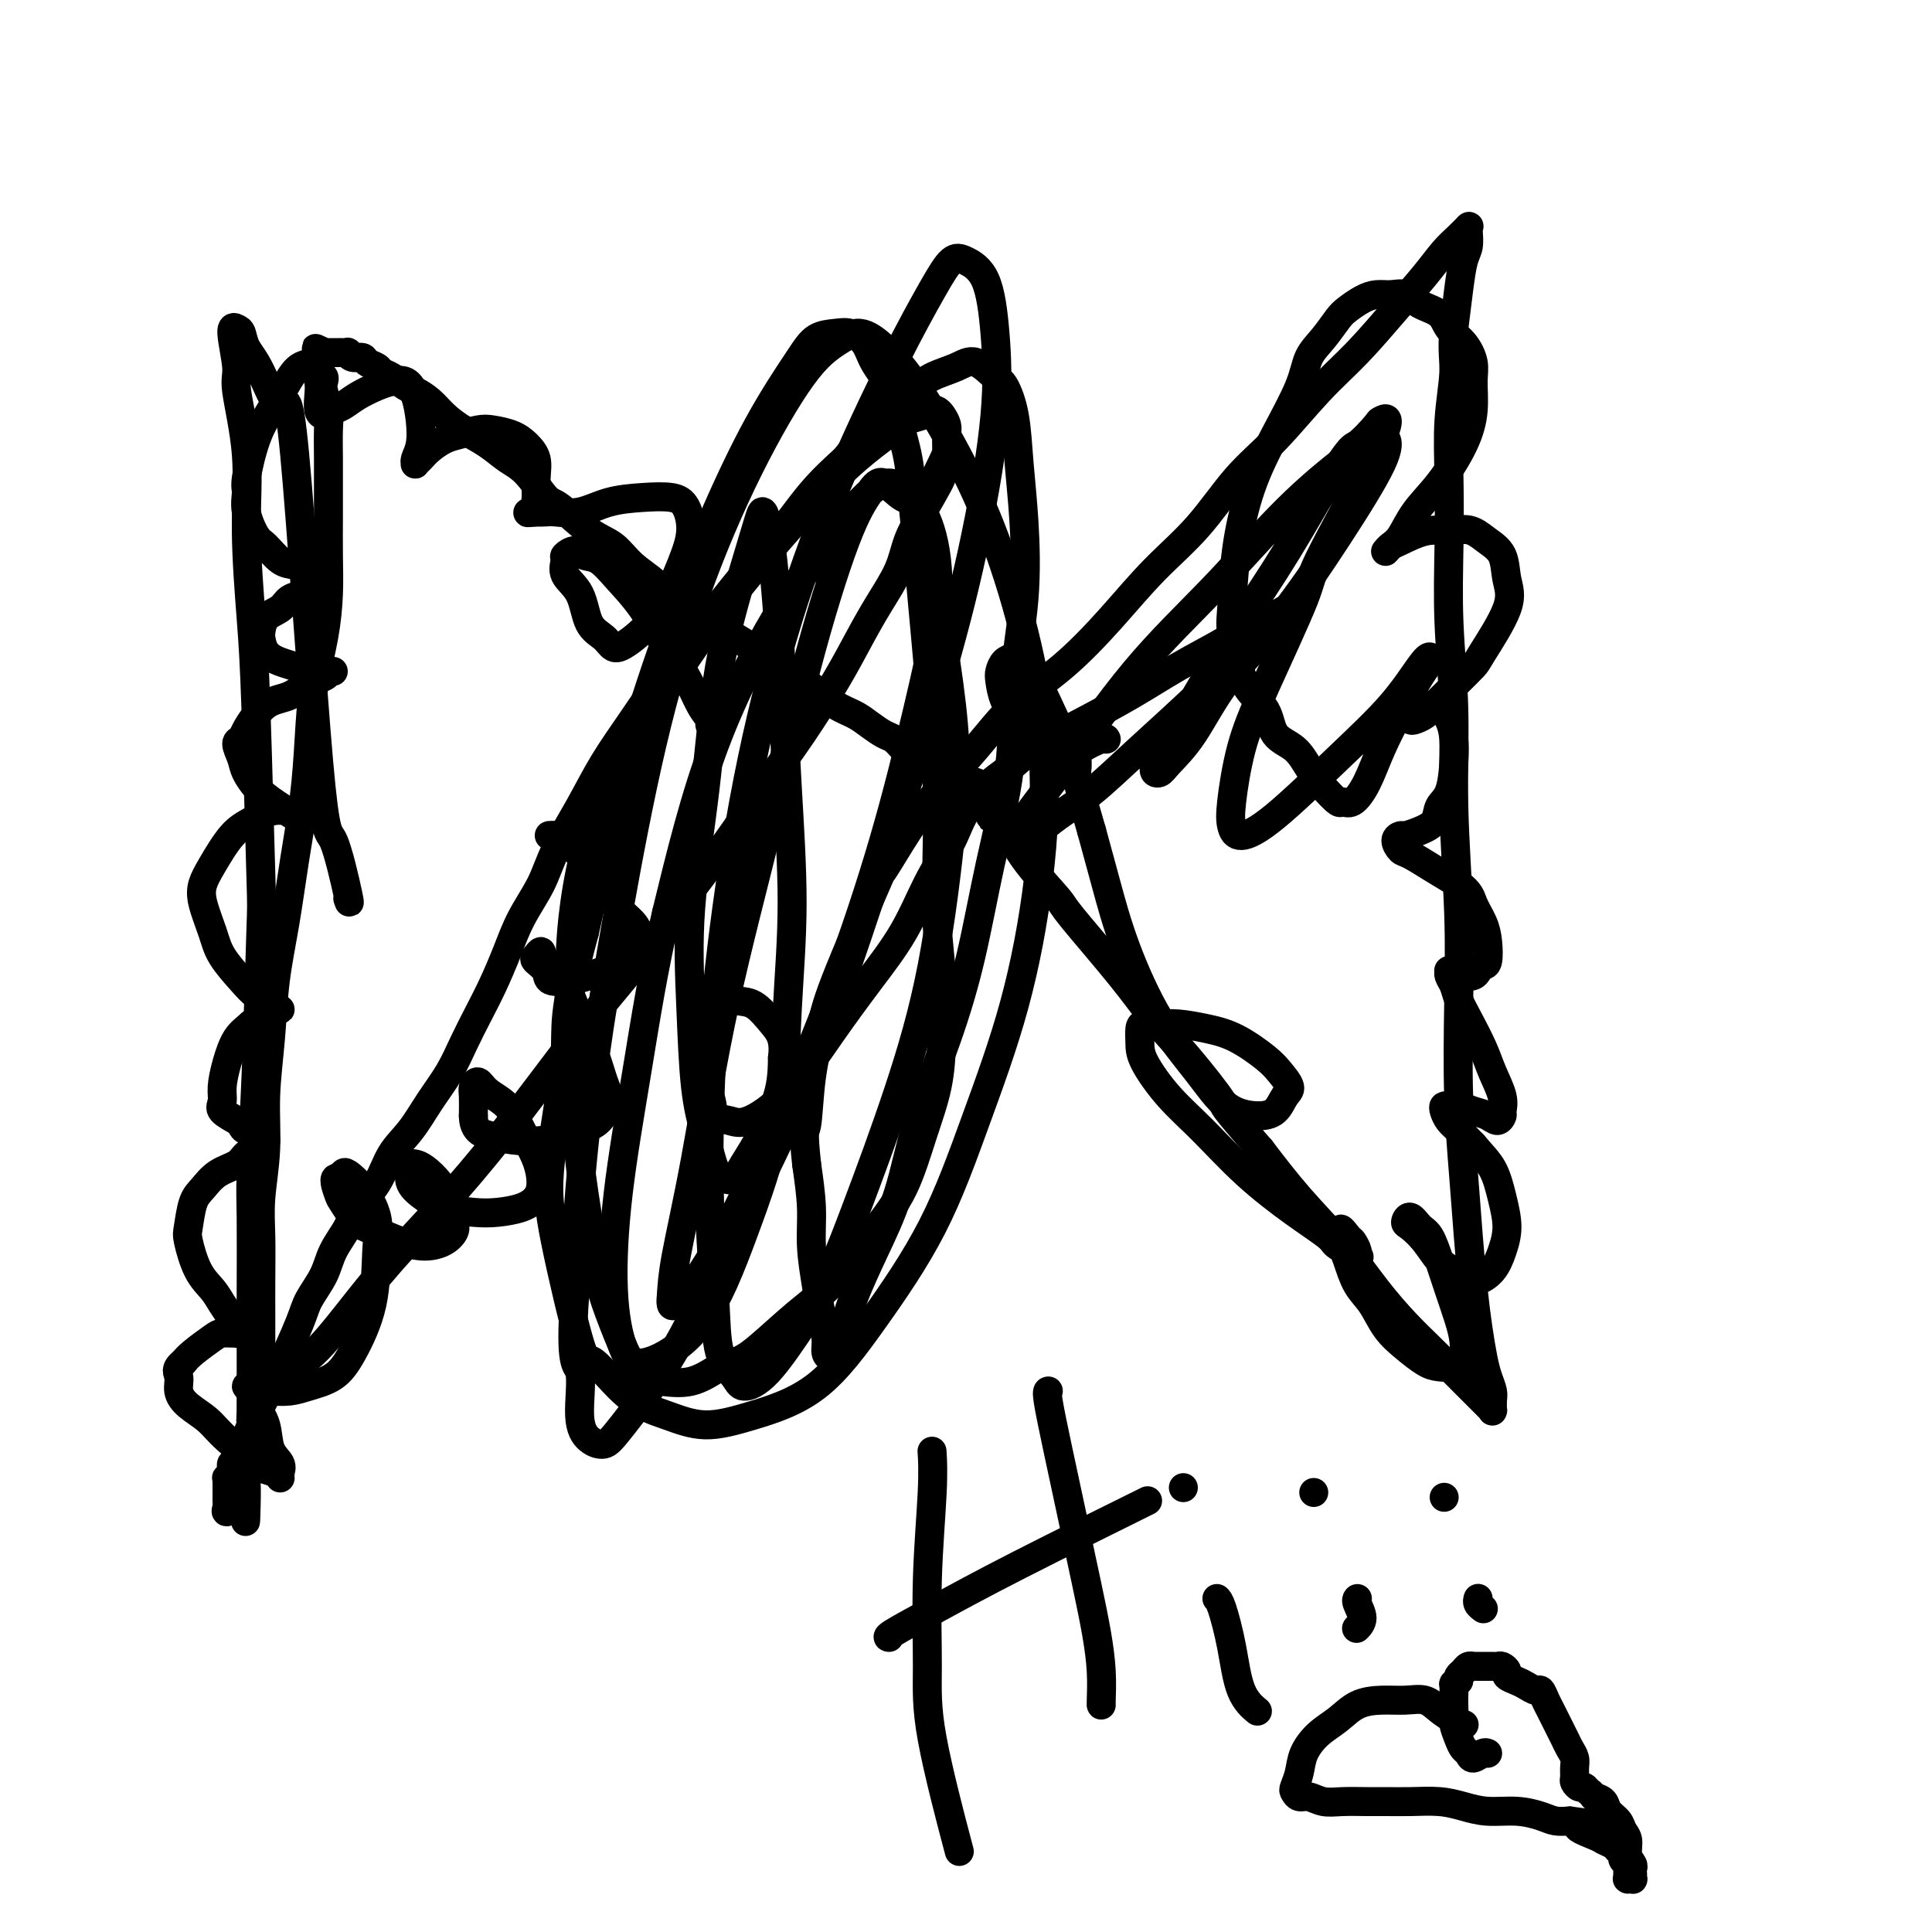<svg viewBox='0 0 400 400' version='1.1' xmlns='http://www.w3.org/2000/svg' xmlns:xlink='http://www.w3.org/1999/xlink'><g fill='none' stroke='#000000' stroke-width='6' stroke-linecap='round' stroke-linejoin='round'><path d='M72,186c0.285,0.840 0.569,1.679 0,-1c-0.569,-2.679 -1.993,-8.877 -3,-11c-1.007,-2.123 -1.597,-0.171 -3,-16c-1.403,-15.829 -3.619,-49.439 -5,-64c-1.381,-14.561 -1.928,-10.073 -3,-10c-1.072,0.073 -2.670,-4.270 -4,-7c-1.330,-2.730 -2.390,-3.846 -3,-5c-0.610,-1.154 -0.768,-2.346 -1,-3c-0.232,-0.654 -0.538,-0.769 -1,-1c-0.462,-0.231 -1.081,-0.578 -1,1c0.081,1.578 0.862,5.082 1,7c0.138,1.918 -0.367,2.250 0,5c0.367,2.750 1.604,7.916 2,13c0.396,5.084 -0.051,10.084 0,16c0.051,5.916 0.599,12.748 1,18c0.401,5.252 0.654,8.925 1,19c0.346,10.075 0.786,26.552 1,34c0.214,7.448 0.201,5.868 0,12c-0.201,6.132 -0.590,19.977 -1,30c-0.410,10.023 -0.842,16.223 -1,20c-0.158,3.777 -0.043,5.132 0,9c0.043,3.868 0.012,10.249 0,15c-0.012,4.751 -0.006,7.873 0,11c0.006,3.127 0.012,6.261 0,10c-0.012,3.739 -0.042,8.084 0,10c0.042,1.916 0.155,1.405 0,2c-0.155,0.595 -0.577,2.298 -1,4'/><path d='M51,304c-0.411,19.763 0.062,7.671 0,4c-0.062,-3.671 -0.658,1.080 -1,3c-0.342,1.920 -0.432,1.009 -1,1c-0.568,-0.009 -1.616,0.883 -2,1c-0.384,0.117 -0.103,-0.542 0,-1c0.103,-0.458 0.028,-0.714 0,-1c-0.028,-0.286 -0.007,-0.603 0,-1c0.007,-0.397 0.002,-0.876 0,-1c-0.002,-0.124 -0.000,0.106 0,0c0.000,-0.106 -0.001,-0.550 0,-1c0.001,-0.450 0.004,-0.908 0,-1c-0.004,-0.092 -0.015,0.182 0,0c0.015,-0.182 0.057,-0.820 0,-1c-0.057,-0.180 -0.211,0.096 0,0c0.211,-0.096 0.788,-0.565 1,-1c0.212,-0.435 0.061,-0.835 0,-1c-0.061,-0.165 -0.032,-0.096 0,0c0.032,0.096 0.065,0.219 0,0c-0.065,-0.219 -0.229,-0.780 0,-1c0.229,-0.220 0.850,-0.100 1,0c0.150,0.100 -0.171,0.179 0,0c0.171,-0.179 0.833,-0.617 1,-1c0.167,-0.383 -0.161,-0.711 0,-1c0.161,-0.289 0.813,-0.539 1,-1c0.187,-0.461 -0.089,-1.132 0,-2c0.089,-0.868 0.545,-1.934 1,-3'/><path d='M52,295c1.122,-3.478 1.426,-3.174 2,-4c0.574,-0.826 1.418,-2.782 2,-4c0.582,-1.218 0.903,-1.696 2,-4c1.097,-2.304 2.970,-6.433 4,-9c1.030,-2.567 1.219,-3.571 2,-5c0.781,-1.429 2.156,-3.283 3,-5c0.844,-1.717 1.159,-3.298 2,-5c0.841,-1.702 2.209,-3.524 3,-5c0.791,-1.476 1.004,-2.606 2,-4c0.996,-1.394 2.773,-3.053 4,-5c1.227,-1.947 1.903,-4.182 3,-6c1.097,-1.818 2.614,-3.219 4,-5c1.386,-1.781 2.639,-3.940 4,-6c1.361,-2.060 2.829,-4.019 4,-6c1.171,-1.981 2.045,-3.984 3,-6c0.955,-2.016 1.992,-4.046 3,-6c1.008,-1.954 1.986,-3.831 3,-6c1.014,-2.169 2.062,-4.628 3,-7c0.938,-2.372 1.764,-4.655 3,-7c1.236,-2.345 2.880,-4.752 4,-7c1.120,-2.248 1.714,-4.338 3,-7c1.286,-2.662 3.265,-5.898 5,-9c1.735,-3.102 3.228,-6.071 5,-9c1.772,-2.929 3.823,-5.819 6,-9c2.177,-3.181 4.481,-6.652 7,-10c2.519,-3.348 5.252,-6.571 8,-10c2.748,-3.429 5.510,-7.063 8,-10c2.490,-2.937 4.709,-5.175 7,-8c2.291,-2.825 4.655,-6.236 7,-9c2.345,-2.764 4.673,-4.882 7,-7'/><path d='M175,95c8.732,-11.026 5.563,-7.090 6,-7c0.437,0.090 4.481,-3.664 7,-6c2.519,-2.336 3.514,-3.253 5,-4c1.486,-0.747 3.463,-1.324 5,-2c1.537,-0.676 2.635,-1.452 4,-1c1.365,0.452 2.996,2.132 4,3c1.004,0.868 1.381,0.923 2,2c0.619,1.077 1.479,3.175 2,6c0.521,2.825 0.703,6.377 1,10c0.297,3.623 0.709,7.317 1,12c0.291,4.683 0.463,10.356 0,16c-0.463,5.644 -1.559,11.260 -2,17c-0.441,5.740 -0.225,11.603 -1,18c-0.775,6.397 -2.541,13.329 -4,20c-1.459,6.671 -2.613,13.082 -4,19c-1.387,5.918 -3.008,11.344 -5,17c-1.992,5.656 -4.355,11.541 -6,17c-1.645,5.459 -2.573,10.492 -4,15c-1.427,4.508 -3.352,8.493 -5,12c-1.648,3.507 -3.019,6.538 -4,9c-0.981,2.462 -1.573,4.357 -2,6c-0.427,1.643 -0.688,3.035 -1,4c-0.312,0.965 -0.675,1.502 -1,2c-0.325,0.498 -0.612,0.958 -1,1c-0.388,0.042 -0.879,-0.335 -1,-1c-0.121,-0.665 0.126,-1.619 0,-3c-0.126,-1.381 -0.625,-3.188 -1,-5c-0.375,-1.812 -0.626,-3.630 -1,-6c-0.374,-2.370 -0.870,-5.292 -1,-8c-0.130,-2.708 0.106,-5.202 0,-8c-0.106,-2.798 -0.553,-5.899 -1,-9'/><path d='M167,241c-0.806,-7.534 -0.320,-6.368 0,-8c0.320,-1.632 0.474,-6.063 1,-10c0.526,-3.937 1.423,-7.380 2,-10c0.577,-2.620 0.832,-4.416 3,-10c2.168,-5.584 6.247,-14.955 8,-19c1.753,-4.045 1.178,-2.765 2,-4c0.822,-1.235 3.041,-4.987 5,-8c1.959,-3.013 3.658,-5.288 6,-8c2.342,-2.712 5.326,-5.860 8,-9c2.674,-3.140 5.038,-6.271 8,-9c2.962,-2.729 6.523,-5.057 10,-8c3.477,-2.943 6.870,-6.501 10,-10c3.130,-3.499 5.997,-6.937 9,-10c3.003,-3.063 6.141,-5.750 9,-9c2.859,-3.250 5.439,-7.063 8,-10c2.561,-2.937 5.104,-4.998 8,-8c2.896,-3.002 6.144,-6.947 9,-10c2.856,-3.053 5.321,-5.216 8,-8c2.679,-2.784 5.573,-6.189 8,-9c2.427,-2.811 4.388,-5.026 6,-7c1.612,-1.974 2.877,-3.706 4,-5c1.123,-1.294 2.105,-2.149 3,-3c0.895,-0.851 1.705,-1.697 2,-2c0.295,-0.303 0.076,-0.064 0,0c-0.076,0.064 -0.009,-0.047 0,0c0.009,0.047 -0.039,0.253 0,1c0.039,0.747 0.165,2.035 0,3c-0.165,0.965 -0.621,1.606 -1,3c-0.379,1.394 -0.680,3.541 -1,6c-0.320,2.459 -0.660,5.229 -1,8'/><path d='M301,68c-0.404,4.829 0.087,6.401 0,9c-0.087,2.599 -0.751,6.226 -1,10c-0.249,3.774 -0.082,7.694 0,12c0.082,4.306 0.078,8.996 0,14c-0.078,5.004 -0.231,10.320 0,16c0.231,5.680 0.846,11.723 1,18c0.154,6.277 -0.152,12.788 0,20c0.152,7.212 0.762,15.124 1,22c0.238,6.876 0.105,12.717 0,19c-0.105,6.283 -0.183,13.007 0,19c0.183,5.993 0.626,11.253 1,16c0.374,4.747 0.677,8.979 1,13c0.323,4.021 0.665,7.830 1,11c0.335,3.170 0.664,5.703 1,8c0.336,2.297 0.678,4.360 1,6c0.322,1.640 0.622,2.856 1,4c0.378,1.144 0.834,2.216 1,3c0.166,0.784 0.042,1.280 0,2c-0.042,0.720 -0.004,1.665 0,2c0.004,0.335 -0.028,0.061 0,0c0.028,-0.061 0.115,0.091 0,0c-0.115,-0.091 -0.431,-0.424 -1,-1c-0.569,-0.576 -1.392,-1.394 -2,-2c-0.608,-0.606 -1.000,-1.001 -2,-2c-1.000,-0.999 -2.609,-2.601 -4,-4c-1.391,-1.399 -2.564,-2.593 -4,-4c-1.436,-1.407 -3.133,-3.026 -5,-5c-1.867,-1.974 -3.902,-4.302 -6,-7c-2.098,-2.698 -4.257,-5.765 -7,-9c-2.743,-3.235 -6.069,-6.639 -9,-10c-2.931,-3.361 -5.465,-6.681 -8,-10'/><path d='M261,238c-8.907,-10.177 -7.175,-8.618 -8,-10c-0.825,-1.382 -4.205,-5.703 -7,-9c-2.795,-3.297 -5.003,-5.570 -7,-8c-1.997,-2.430 -3.784,-5.017 -7,-9c-3.216,-3.983 -7.862,-9.363 -10,-12c-2.138,-2.637 -1.767,-2.531 -3,-4c-1.233,-1.469 -4.070,-4.514 -6,-7c-1.930,-2.486 -2.953,-4.412 -4,-6c-1.047,-1.588 -2.119,-2.839 -3,-4c-0.881,-1.161 -1.572,-2.232 -2,-3c-0.428,-0.768 -0.594,-1.231 -1,-2c-0.406,-0.769 -1.051,-1.843 -1,-2c0.051,-0.157 0.797,0.602 1,1c0.203,0.398 -0.138,0.435 0,1c0.138,0.565 0.755,1.657 1,2c0.245,0.343 0.118,-0.065 0,0c-0.118,0.065 -0.228,0.602 0,1c0.228,0.398 0.794,0.658 1,1c0.206,0.342 0.052,0.767 0,1c-0.052,0.233 -0.004,0.274 0,0c0.004,-0.274 -0.038,-0.862 0,-1c0.038,-0.138 0.155,0.173 0,0c-0.155,-0.173 -0.581,-0.830 -1,-1c-0.419,-0.170 -0.830,0.148 -1,0c-0.170,-0.148 -0.097,-0.761 0,-1c0.097,-0.239 0.218,-0.103 0,0c-0.218,0.103 -0.777,0.172 -1,0c-0.223,-0.172 -0.112,-0.586 0,-1'/><path d='M202,165c-0.421,-0.558 0.027,0.048 0,0c-0.027,-0.048 -0.528,-0.749 -1,-1c-0.472,-0.251 -0.914,-0.052 -1,0c-0.086,0.052 0.183,-0.043 0,0c-0.183,0.043 -0.819,0.222 -1,0c-0.181,-0.222 0.092,-0.847 0,-1c-0.092,-0.153 -0.549,0.167 -1,0c-0.451,-0.167 -0.894,-0.819 -1,-1c-0.106,-0.181 0.127,0.110 0,0c-0.127,-0.110 -0.614,-0.621 -1,-1c-0.386,-0.379 -0.670,-0.626 -1,-1c-0.330,-0.374 -0.707,-0.877 -1,-1c-0.293,-0.123 -0.501,0.132 -1,0c-0.499,-0.132 -1.287,-0.650 -2,-1c-0.713,-0.350 -1.349,-0.530 -2,-1c-0.651,-0.470 -1.317,-1.228 -2,-2c-0.683,-0.772 -1.382,-1.557 -2,-2c-0.618,-0.443 -1.156,-0.545 -2,-1c-0.844,-0.455 -1.995,-1.263 -3,-2c-1.005,-0.737 -1.866,-1.404 -3,-2c-1.134,-0.596 -2.543,-1.121 -4,-2c-1.457,-0.879 -2.962,-2.111 -4,-3c-1.038,-0.889 -1.610,-1.434 -3,-2c-1.390,-0.566 -3.599,-1.152 -5,-2c-1.401,-0.848 -1.992,-1.959 -3,-3c-1.008,-1.041 -2.431,-2.012 -4,-3c-1.569,-0.988 -3.285,-1.994 -5,-3'/><path d='M149,130c-8.848,-6.024 -4.470,-3.585 -4,-3c0.470,0.585 -2.970,-0.683 -5,-2c-2.030,-1.317 -2.652,-2.682 -4,-4c-1.348,-1.318 -3.423,-2.587 -5,-4c-1.577,-1.413 -2.655,-2.969 -4,-4c-1.345,-1.031 -2.957,-1.535 -5,-3c-2.043,-1.465 -4.516,-3.890 -6,-5c-1.484,-1.110 -1.979,-0.905 -3,-2c-1.021,-1.095 -2.570,-3.489 -4,-5c-1.430,-1.511 -2.742,-2.137 -4,-3c-1.258,-0.863 -2.463,-1.961 -4,-3c-1.537,-1.039 -3.408,-2.017 -5,-3c-1.592,-0.983 -2.905,-1.969 -4,-3c-1.095,-1.031 -1.971,-2.108 -3,-3c-1.029,-0.892 -2.211,-1.601 -3,-2c-0.789,-0.399 -1.185,-0.488 -2,-1c-0.815,-0.512 -2.049,-1.448 -3,-2c-0.951,-0.552 -1.620,-0.721 -2,-1c-0.380,-0.279 -0.470,-0.667 -1,-1c-0.530,-0.333 -1.500,-0.611 -2,-1c-0.500,-0.389 -0.529,-0.889 -1,-1c-0.471,-0.111 -1.383,0.166 -2,0c-0.617,-0.166 -0.939,-0.777 -1,-1c-0.061,-0.223 0.137,-0.060 0,0c-0.137,0.060 -0.610,0.016 -1,0c-0.390,-0.016 -0.697,-0.004 -1,0c-0.303,0.004 -0.603,0.001 -1,0c-0.397,-0.001 -0.890,-0.000 -1,0c-0.110,0.000 0.163,0.000 0,0c-0.163,-0.000 -0.761,-0.000 -1,0c-0.239,0.000 -0.120,0.000 0,0'/><path d='M67,73c-3.342,-1.599 -0.696,-0.597 0,0c0.696,0.597 -0.559,0.790 -1,1c-0.441,0.210 -0.066,0.439 0,1c0.066,0.561 -0.175,1.455 0,2c0.175,0.545 0.765,0.741 1,1c0.235,0.259 0.116,0.581 0,1c-0.116,0.419 -0.227,0.936 0,2c0.227,1.064 0.793,2.676 1,4c0.207,1.324 0.055,2.361 0,4c-0.055,1.639 -0.014,3.880 0,6c0.014,2.120 0.002,4.117 0,6c-0.002,1.883 0.007,3.650 0,6c-0.007,2.350 -0.029,5.281 0,8c0.029,2.719 0.111,5.225 0,8c-0.111,2.775 -0.414,5.818 -1,9c-0.586,3.182 -1.455,6.503 -2,10c-0.545,3.497 -0.766,7.172 -1,11c-0.234,3.828 -0.482,7.810 -1,12c-0.518,4.190 -1.306,8.587 -2,13c-0.694,4.413 -1.295,8.840 -2,13c-0.705,4.160 -1.513,8.053 -2,12c-0.487,3.947 -0.652,7.948 -1,12c-0.348,4.052 -0.878,8.154 -1,12c-0.122,3.846 0.163,7.437 0,11c-0.163,3.563 -0.776,7.100 -1,10c-0.224,2.900 -0.060,5.164 0,8c0.060,2.836 0.016,6.245 0,9c-0.016,2.755 -0.004,4.857 0,7c0.004,2.143 0.001,4.327 0,6c-0.001,1.673 -0.001,2.837 0,4'/><path d='M54,282c-0.403,13.047 0.089,6.165 0,4c-0.089,-2.165 -0.760,0.386 -1,2c-0.240,1.614 -0.050,2.289 0,3c0.050,0.711 -0.040,1.456 0,2c0.040,0.544 0.210,0.886 0,1c-0.210,0.114 -0.800,-0.001 -1,0c-0.200,0.001 -0.008,0.118 0,0c0.008,-0.118 -0.166,-0.472 0,-1c0.166,-0.528 0.674,-1.232 1,-2c0.326,-0.768 0.471,-1.600 1,-2c0.529,-0.400 1.441,-0.366 2,-1c0.559,-0.634 0.763,-1.934 2,-3c1.237,-1.066 3.506,-1.896 6,-4c2.494,-2.104 5.212,-5.480 8,-9c2.788,-3.520 5.646,-7.183 9,-11c3.354,-3.817 7.205,-7.790 11,-12c3.795,-4.210 7.534,-8.659 11,-13c3.466,-4.341 6.660,-8.573 10,-13c3.340,-4.427 6.825,-9.048 10,-13c3.175,-3.952 6.041,-7.234 9,-11c2.959,-3.766 6.013,-8.016 9,-12c2.987,-3.984 5.909,-7.701 9,-12c3.091,-4.299 6.353,-9.179 9,-13c2.647,-3.821 4.681,-6.583 7,-10c2.319,-3.417 4.924,-7.490 7,-11c2.076,-3.510 3.623,-6.457 5,-9c1.377,-2.543 2.586,-4.682 4,-7c1.414,-2.318 3.035,-4.816 4,-7c0.965,-2.184 1.276,-4.052 2,-6c0.724,-1.948 1.862,-3.974 3,-6'/><path d='M191,106c6.691,-11.541 2.918,-5.893 2,-5c-0.918,0.893 1.019,-2.969 2,-5c0.981,-2.031 1.006,-2.233 1,-3c-0.006,-0.767 -0.042,-2.101 0,-3c0.042,-0.899 0.164,-1.362 0,-2c-0.164,-0.638 -0.613,-1.451 -1,-2c-0.387,-0.549 -0.711,-0.835 -1,-1c-0.289,-0.165 -0.542,-0.209 -1,0c-0.458,0.209 -1.121,0.671 -2,1c-0.879,0.329 -1.975,0.523 -3,1c-1.025,0.477 -1.978,1.236 -3,2c-1.022,0.764 -2.114,1.534 -4,3c-1.886,1.466 -4.565,3.628 -8,7c-3.435,3.372 -7.626,7.952 -12,13c-4.374,5.048 -8.930,10.562 -13,16c-4.070,5.438 -7.654,10.800 -11,16c-3.346,5.200 -6.452,10.237 -9,15c-2.548,4.763 -4.536,9.250 -6,14c-1.464,4.750 -2.404,9.761 -3,14c-0.596,4.239 -0.847,7.704 -1,12c-0.153,4.296 -0.208,9.423 0,14c0.208,4.577 0.677,8.606 1,13c0.323,4.394 0.498,9.154 1,14c0.502,4.846 1.330,9.778 2,14c0.670,4.222 1.181,7.733 2,11c0.819,3.267 1.946,6.289 3,9c1.054,2.711 2.034,5.110 3,7c0.966,1.890 1.919,3.269 3,4c1.081,0.731 2.291,0.812 4,1c1.709,0.188 3.917,0.482 6,0c2.083,-0.482 4.042,-1.741 6,-3'/><path d='M149,283c3.903,-0.869 5.660,-2.040 8,-4c2.340,-1.960 5.262,-4.709 8,-7c2.738,-2.291 5.290,-4.125 8,-7c2.710,-2.875 5.577,-6.791 8,-10c2.423,-3.209 4.401,-5.712 6,-9c1.599,-3.288 2.817,-7.363 4,-11c1.183,-3.637 2.331,-6.836 3,-10c0.669,-3.164 0.860,-6.293 1,-10c0.140,-3.707 0.231,-7.992 0,-12c-0.231,-4.008 -0.783,-7.740 -1,-12c-0.217,-4.260 -0.100,-9.047 0,-14c0.100,-4.953 0.181,-10.071 0,-15c-0.181,-4.929 -0.626,-9.669 -1,-14c-0.374,-4.331 -0.677,-8.252 -1,-12c-0.323,-3.748 -0.667,-7.322 -1,-11c-0.333,-3.678 -0.654,-7.459 -1,-11c-0.346,-3.541 -0.715,-6.841 -1,-10c-0.285,-3.159 -0.484,-6.176 -1,-9c-0.516,-2.824 -1.349,-5.454 -2,-8c-0.651,-2.546 -1.121,-5.008 -2,-7c-0.879,-1.992 -2.167,-3.513 -3,-5c-0.833,-1.487 -1.209,-2.938 -2,-4c-0.791,-1.062 -1.996,-1.733 -3,-2c-1.004,-0.267 -1.808,-0.129 -3,0c-1.192,0.129 -2.773,0.248 -4,1c-1.227,0.752 -2.101,2.136 -4,5c-1.899,2.864 -4.824,7.210 -8,13c-3.176,5.790 -6.604,13.026 -10,21c-3.396,7.974 -6.760,16.685 -10,26c-3.240,9.315 -6.354,19.233 -9,29c-2.646,9.767 -4.823,19.384 -7,29'/><path d='M121,193c-4.750,17.510 -3.624,19.284 -4,25c-0.376,5.716 -2.252,15.372 -3,22c-0.748,6.628 -0.366,10.226 1,17c1.366,6.774 3.716,16.724 5,21c1.284,4.276 1.502,2.879 3,4c1.498,1.121 4.276,4.761 7,7c2.724,2.239 5.395,3.077 8,4c2.605,0.923 5.145,1.931 8,2c2.855,0.069 6.024,-0.801 10,-2c3.976,-1.199 8.758,-2.726 13,-6c4.242,-3.274 7.945,-8.295 12,-14c4.055,-5.705 8.462,-12.095 12,-19c3.538,-6.905 6.206,-14.324 9,-22c2.794,-7.676 5.713,-15.609 8,-24c2.287,-8.391 3.942,-17.238 5,-26c1.058,-8.762 1.520,-17.437 1,-26c-0.520,-8.563 -2.021,-17.014 -4,-25c-1.979,-7.986 -4.437,-15.508 -7,-22c-2.563,-6.492 -5.233,-11.956 -8,-17c-2.767,-5.044 -5.631,-9.668 -8,-13c-2.369,-3.332 -4.243,-5.370 -6,-7c-1.757,-1.630 -3.397,-2.850 -5,-3c-1.603,-0.150 -3.168,0.772 -5,2c-1.832,1.228 -3.931,2.763 -7,7c-3.069,4.237 -7.108,11.175 -11,19c-3.892,7.825 -7.638,16.537 -11,26c-3.362,9.463 -6.340,19.677 -9,31c-2.660,11.323 -5.002,23.757 -7,35c-1.998,11.243 -3.653,21.296 -5,31c-1.347,9.704 -2.385,19.058 -3,27c-0.615,7.942 -0.808,14.471 -1,21'/><path d='M119,268c-1.144,15.375 0.495,14.312 1,16c0.505,1.688 -0.124,6.128 0,9c0.124,2.872 1.000,4.177 2,5c1.000,0.823 2.125,1.163 3,1c0.875,-0.163 1.500,-0.829 4,-4c2.500,-3.171 6.874,-8.847 11,-16c4.126,-7.153 8.006,-15.782 12,-24c3.994,-8.218 8.104,-16.025 12,-25c3.896,-8.975 7.577,-19.117 11,-29c3.423,-9.883 6.589,-19.506 10,-30c3.411,-10.494 7.068,-21.857 10,-32c2.932,-10.143 5.141,-19.064 7,-28c1.859,-8.936 3.369,-17.886 4,-25c0.631,-7.114 0.384,-12.391 0,-17c-0.384,-4.609 -0.904,-8.551 -2,-11c-1.096,-2.449 -2.767,-3.406 -4,-4c-1.233,-0.594 -2.028,-0.823 -3,0c-0.972,0.823 -2.121,2.700 -4,6c-1.879,3.300 -4.488,8.022 -8,15c-3.512,6.978 -7.925,16.211 -12,26c-4.075,9.789 -7.811,20.134 -11,31c-3.189,10.866 -5.832,22.253 -8,34c-2.168,11.747 -3.862,23.853 -5,34c-1.138,10.147 -1.720,18.336 -2,27c-0.280,8.664 -0.257,17.804 0,25c0.257,7.196 0.747,12.447 1,17c0.253,4.553 0.270,8.408 1,11c0.730,2.592 2.175,3.922 3,5c0.825,1.078 1.030,1.906 2,2c0.970,0.094 2.706,-0.544 5,-3c2.294,-2.456 5.147,-6.728 8,-11'/><path d='M167,273c3.828,-5.947 6.898,-13.814 10,-22c3.102,-8.186 6.237,-16.692 9,-25c2.763,-8.308 5.153,-16.419 7,-26c1.847,-9.581 3.151,-20.632 4,-29c0.849,-8.368 1.242,-14.054 0,-25c-1.242,-10.946 -4.121,-27.153 -6,-35c-1.879,-7.847 -2.759,-7.333 -4,-8c-1.241,-0.667 -2.845,-2.513 -4,-3c-1.155,-0.487 -1.862,0.386 -3,2c-1.138,1.614 -2.709,3.969 -5,10c-2.291,6.031 -5.304,15.739 -8,26c-2.696,10.261 -5.076,21.076 -8,33c-2.924,11.924 -6.393,24.956 -9,37c-2.607,12.044 -4.353,23.101 -6,32c-1.647,8.899 -3.194,15.641 -4,20c-0.806,4.359 -0.870,6.335 -1,8c-0.130,1.665 -0.326,3.019 1,2c1.326,-1.019 4.174,-4.412 8,-11c3.826,-6.588 8.630,-16.373 13,-26c4.370,-9.627 8.305,-19.097 12,-29c3.695,-9.903 7.151,-20.238 10,-30c2.849,-9.762 5.092,-18.950 7,-27c1.908,-8.050 3.480,-14.960 4,-21c0.520,-6.040 -0.012,-11.209 -1,-15c-0.988,-3.791 -2.431,-6.203 -4,-8c-1.569,-1.797 -3.263,-2.979 -5,-3c-1.737,-0.021 -3.517,1.118 -7,5c-3.483,3.882 -8.668,10.507 -14,19c-5.332,8.493 -10.809,18.855 -15,30c-4.191,11.145 -7.095,23.072 -10,35'/><path d='M138,189c-2.685,11.362 -4.398,22.268 -6,32c-1.602,9.732 -3.092,18.291 -4,26c-0.908,7.709 -1.232,14.570 -1,20c0.232,5.430 1.022,9.430 2,12c0.978,2.570 2.145,3.709 5,3c2.855,-0.709 7.396,-3.268 11,-8c3.604,-4.732 6.269,-11.638 9,-19c2.731,-7.362 5.527,-15.178 7,-23c1.473,-7.822 1.621,-15.648 2,-23c0.379,-7.352 0.988,-14.228 1,-22c0.012,-7.772 -0.574,-16.438 -1,-24c-0.426,-7.562 -0.692,-14.020 -1,-20c-0.308,-5.980 -0.659,-11.482 -1,-16c-0.341,-4.518 -0.673,-8.053 -1,-11c-0.327,-2.947 -0.651,-5.305 -1,-7c-0.349,-1.695 -0.725,-2.725 -1,-3c-0.275,-0.275 -0.449,0.206 -1,2c-0.551,1.794 -1.479,4.901 -3,10c-1.521,5.099 -3.635,12.192 -5,20c-1.365,7.808 -1.982,16.333 -3,25c-1.018,8.667 -2.439,17.478 -3,25c-0.561,7.522 -0.264,13.756 0,20c0.264,6.244 0.493,12.498 1,17c0.507,4.502 1.290,7.251 2,10c0.710,2.749 1.347,5.500 2,7c0.653,1.500 1.324,1.751 2,2c0.676,0.249 1.358,0.495 2,0c0.642,-0.495 1.244,-1.731 2,-3c0.756,-1.269 1.665,-2.573 3,-5c1.335,-2.427 3.096,-5.979 4,-9c0.904,-3.021 0.952,-5.510 1,-8'/><path d='M162,219c0.514,-3.980 -0.701,-5.432 -2,-7c-1.299,-1.568 -2.681,-3.254 -4,-4c-1.319,-0.746 -2.574,-0.554 -4,-1c-1.426,-0.446 -3.022,-1.532 -4,-2c-0.978,-0.468 -1.337,-0.320 -2,0c-0.663,0.320 -1.631,0.812 -2,1c-0.369,0.188 -0.140,0.071 0,1c0.140,0.929 0.190,2.903 0,5c-0.190,2.097 -0.620,4.317 0,7c0.620,2.683 2.290,5.830 3,8c0.710,2.170 0.459,3.362 1,4c0.541,0.638 1.874,0.723 3,1c1.126,0.277 2.043,0.746 4,0c1.957,-0.746 4.952,-2.707 8,-6c3.048,-3.293 6.147,-7.917 9,-12c2.853,-4.083 5.460,-7.623 8,-11c2.540,-3.377 5.012,-6.589 7,-10c1.988,-3.411 3.492,-7.021 5,-10c1.508,-2.979 3.020,-5.328 4,-7c0.980,-1.672 1.427,-2.666 2,-4c0.573,-1.334 1.272,-3.006 2,-4c0.728,-0.994 1.484,-1.310 2,-2c0.516,-0.690 0.791,-1.754 2,-3c1.209,-1.246 3.351,-2.674 5,-4c1.649,-1.326 2.804,-2.550 5,-4c2.196,-1.450 5.433,-3.127 9,-5c3.567,-1.873 7.464,-3.944 11,-6c3.536,-2.056 6.711,-4.097 10,-6c3.289,-1.903 6.693,-3.666 9,-5c2.307,-1.334 3.516,-2.238 5,-3c1.484,-0.762 3.242,-1.381 5,-2'/><path d='M263,128c9.589,-5.628 4.060,-2.199 2,-1c-2.060,1.199 -0.652,0.169 0,0c0.652,-0.169 0.547,0.523 0,1c-0.547,0.477 -1.535,0.739 -4,3c-2.465,2.261 -6.408,6.522 -11,11c-4.592,4.478 -9.834,9.172 -14,13c-4.166,3.828 -7.254,6.790 -10,9c-2.746,2.210 -5.148,3.667 -7,5c-1.852,1.333 -3.154,2.541 -4,3c-0.846,0.459 -1.237,0.167 -2,0c-0.763,-0.167 -1.899,-0.211 -1,-2c0.899,-1.789 3.834,-5.324 8,-11c4.166,-5.676 9.563,-13.493 15,-20c5.437,-6.507 10.914,-11.705 16,-17c5.086,-5.295 9.783,-10.689 14,-15c4.217,-4.311 7.956,-7.540 11,-10c3.044,-2.460 5.394,-4.151 7,-5c1.606,-0.849 2.469,-0.854 3,-1c0.531,-0.146 0.731,-0.431 1,0c0.269,0.431 0.608,1.580 -1,5c-1.608,3.420 -5.162,9.112 -9,15c-3.838,5.888 -7.959,11.974 -12,17c-4.041,5.026 -8.003,8.993 -11,13c-2.997,4.007 -5.030,8.056 -7,11c-1.970,2.944 -3.876,4.785 -5,6c-1.124,1.215 -1.465,1.805 -2,2c-0.535,0.195 -1.262,-0.006 -1,-1c0.262,-0.994 1.514,-2.782 4,-7c2.486,-4.218 6.208,-10.866 10,-17c3.792,-6.134 7.655,-11.752 11,-17c3.345,-5.248 6.173,-10.124 9,-15'/><path d='M273,103c6.677,-11.075 6.870,-10.264 8,-11c1.130,-0.736 3.195,-3.021 4,-4c0.805,-0.979 0.348,-0.654 1,-1c0.652,-0.346 2.414,-1.365 0,4c-2.414,5.365 -9.004,17.113 -12,23c-2.996,5.887 -2.397,5.912 -4,10c-1.603,4.088 -5.407,12.239 -8,18c-2.593,5.761 -3.975,9.132 -5,13c-1.025,3.868 -1.693,8.234 -2,11c-0.307,2.766 -0.254,3.934 0,5c0.254,1.066 0.708,2.031 2,2c1.292,-0.031 3.421,-1.056 7,-4c3.579,-2.944 8.606,-7.806 13,-12c4.394,-4.194 8.154,-7.720 11,-11c2.846,-3.280 4.779,-6.313 6,-8c1.221,-1.687 1.730,-2.029 2,-2c0.270,0.029 0.302,0.429 0,1c-0.302,0.571 -0.938,1.313 -2,3c-1.062,1.687 -2.551,4.318 -4,7c-1.449,2.682 -2.859,5.414 -4,8c-1.141,2.586 -2.013,5.024 -3,7c-0.987,1.976 -2.088,3.488 -3,4c-0.912,0.512 -1.635,0.023 -2,0c-0.365,-0.023 -0.371,0.421 -1,0c-0.629,-0.421 -1.882,-1.708 -3,-3c-1.118,-1.292 -2.103,-2.591 -3,-4c-0.897,-1.409 -1.707,-2.930 -3,-4c-1.293,-1.070 -3.068,-1.689 -4,-3c-0.932,-1.311 -1.020,-3.315 -2,-5c-0.980,-1.685 -2.851,-3.053 -4,-5c-1.149,-1.947 -1.574,-4.474 -2,-7'/><path d='M256,135c-1.492,-4.114 -1.223,-5.898 -1,-9c0.223,-3.102 0.401,-7.523 1,-12c0.599,-4.477 1.619,-9.011 3,-13c1.381,-3.989 3.122,-7.432 5,-11c1.878,-3.568 3.892,-7.259 5,-10c1.108,-2.741 1.311,-4.531 2,-6c0.689,-1.469 1.864,-2.618 3,-4c1.136,-1.382 2.232,-2.997 3,-4c0.768,-1.003 1.206,-1.395 2,-2c0.794,-0.605 1.944,-1.424 3,-2c1.056,-0.576 2.020,-0.909 3,-1c0.980,-0.091 1.977,0.062 3,0c1.023,-0.062 2.073,-0.338 3,0c0.927,0.338 1.730,1.290 3,2c1.270,0.710 3.005,1.178 4,2c0.995,0.822 1.248,1.999 2,3c0.752,1.001 2.002,1.825 3,3c0.998,1.175 1.745,2.701 2,4c0.255,1.299 0.017,2.373 0,4c-0.017,1.627 0.186,3.808 0,6c-0.186,2.192 -0.760,4.394 -2,7c-1.240,2.606 -3.145,5.616 -5,8c-1.855,2.384 -3.661,4.142 -5,6c-1.339,1.858 -2.212,3.815 -3,5c-0.788,1.185 -1.489,1.598 -2,2c-0.511,0.402 -0.830,0.794 -1,1c-0.170,0.206 -0.192,0.226 0,0c0.192,-0.226 0.598,-0.700 1,-1c0.402,-0.300 0.801,-0.427 2,-1c1.199,-0.573 3.200,-1.592 5,-2c1.800,-0.408 3.400,-0.204 5,0'/><path d='M300,110c2.853,-0.554 3.985,-0.439 5,0c1.015,0.439 1.915,1.203 3,2c1.085,0.797 2.357,1.626 3,3c0.643,1.374 0.658,3.294 1,5c0.342,1.706 1.010,3.199 0,6c-1.010,2.801 -3.698,6.911 -5,9c-1.302,2.089 -1.217,2.157 -2,3c-0.783,0.843 -2.434,2.461 -4,4c-1.566,1.539 -3.048,2.998 -4,4c-0.952,1.002 -1.376,1.548 -2,2c-0.624,0.452 -1.448,0.811 -2,1c-0.552,0.189 -0.831,0.209 -1,0c-0.169,-0.209 -0.229,-0.647 0,-1c0.229,-0.353 0.747,-0.622 1,-1c0.253,-0.378 0.239,-0.864 1,-1c0.761,-0.136 2.295,0.078 3,0c0.705,-0.078 0.579,-0.449 1,0c0.421,0.449 1.388,1.719 2,3c0.612,1.281 0.870,2.573 1,4c0.130,1.427 0.131,2.988 0,5c-0.131,2.012 -0.396,4.477 -1,6c-0.604,1.523 -1.548,2.106 -2,3c-0.452,0.894 -0.413,2.098 -1,3c-0.587,0.902 -1.801,1.503 -3,2c-1.199,0.497 -2.384,0.891 -3,1c-0.616,0.109 -0.662,-0.067 -1,0c-0.338,0.067 -0.969,0.377 -1,1c-0.031,0.623 0.538,1.559 1,2c0.462,0.441 0.817,0.388 2,1c1.183,0.612 3.195,1.889 5,3c1.805,1.111 3.402,2.055 5,3'/><path d='M302,183c2.430,1.795 2.505,2.781 3,4c0.495,1.219 1.412,2.669 2,4c0.588,1.331 0.849,2.542 1,4c0.151,1.458 0.191,3.162 0,4c-0.191,0.838 -0.615,0.809 -1,1c-0.385,0.191 -0.733,0.601 -1,1c-0.267,0.399 -0.454,0.787 -1,1c-0.546,0.213 -1.453,0.253 -2,0c-0.547,-0.253 -0.736,-0.797 -1,-1c-0.264,-0.203 -0.604,-0.063 -1,0c-0.396,0.063 -0.850,0.050 -1,0c-0.150,-0.050 0.003,-0.137 0,0c-0.003,0.137 -0.163,0.496 0,1c0.163,0.504 0.648,1.151 1,2c0.352,0.849 0.571,1.900 1,3c0.429,1.100 1.067,2.249 2,4c0.933,1.751 2.160,4.104 3,6c0.840,1.896 1.295,3.336 2,5c0.705,1.664 1.662,3.553 2,5c0.338,1.447 0.057,2.452 0,3c-0.057,0.548 0.108,0.641 0,1c-0.108,0.359 -0.491,0.986 -1,1c-0.509,0.014 -1.145,-0.585 -2,-1c-0.855,-0.415 -1.928,-0.645 -3,-1c-1.072,-0.355 -2.141,-0.835 -3,-1c-0.859,-0.165 -1.507,-0.015 -2,0c-0.493,0.015 -0.831,-0.107 -1,0c-0.169,0.107 -0.169,0.441 0,1c0.169,0.559 0.507,1.343 1,2c0.493,0.657 1.141,1.188 2,2c0.859,0.812 1.930,1.906 3,3'/><path d='M305,237c1.732,2.086 3.062,3.300 4,5c0.938,1.700 1.485,3.886 2,6c0.515,2.114 0.998,4.157 1,6c0.002,1.843 -0.478,3.486 -1,5c-0.522,1.514 -1.087,2.899 -2,4c-0.913,1.101 -2.172,1.919 -3,2c-0.828,0.081 -1.223,-0.574 -2,-1c-0.777,-0.426 -1.936,-0.624 -3,-1c-1.064,-0.376 -2.034,-0.929 -3,-2c-0.966,-1.071 -1.927,-2.659 -3,-4c-1.073,-1.341 -2.257,-2.436 -3,-3c-0.743,-0.564 -1.044,-0.596 -1,-1c0.044,-0.404 0.434,-1.180 1,-1c0.566,0.180 1.307,1.318 2,2c0.693,0.682 1.338,0.910 2,2c0.662,1.090 1.341,3.044 2,5c0.659,1.956 1.297,3.914 2,6c0.703,2.086 1.469,4.300 2,6c0.531,1.700 0.827,2.887 1,4c0.173,1.113 0.224,2.153 0,3c-0.224,0.847 -0.723,1.501 -1,2c-0.277,0.499 -0.332,0.845 -1,1c-0.668,0.155 -1.949,0.120 -3,0c-1.051,-0.120 -1.871,-0.326 -3,-1c-1.129,-0.674 -2.568,-1.815 -4,-3c-1.432,-1.185 -2.857,-2.415 -4,-4c-1.143,-1.585 -2.005,-3.527 -3,-5c-0.995,-1.473 -2.122,-2.477 -3,-4c-0.878,-1.523 -1.506,-3.564 -2,-5c-0.494,-1.436 -0.856,-2.267 -1,-3c-0.144,-0.733 -0.072,-1.366 0,-2'/><path d='M278,256c-1.209,-2.971 0.268,-0.900 1,0c0.732,0.900 0.718,0.627 1,1c0.282,0.373 0.861,1.392 1,2c0.139,0.608 -0.163,0.805 0,1c0.163,0.195 0.792,0.387 0,0c-0.792,-0.387 -3.003,-1.354 -4,-2c-0.997,-0.646 -0.779,-0.970 -2,-2c-1.221,-1.030 -3.882,-2.764 -7,-5c-3.118,-2.236 -6.692,-4.972 -10,-8c-3.308,-3.028 -6.351,-6.349 -9,-9c-2.649,-2.651 -4.904,-4.634 -7,-7c-2.096,-2.366 -4.031,-5.117 -5,-7c-0.969,-1.883 -0.971,-2.898 -1,-4c-0.029,-1.102 -0.085,-2.293 0,-3c0.085,-0.707 0.309,-0.932 1,-1c0.691,-0.068 1.848,0.019 3,0c1.152,-0.019 2.300,-0.144 4,0c1.700,0.144 3.952,0.556 6,1c2.048,0.444 3.891,0.919 6,2c2.109,1.081 4.483,2.769 6,4c1.517,1.231 2.176,2.005 3,3c0.824,0.995 1.814,2.212 2,3c0.186,0.788 -0.432,1.149 -1,2c-0.568,0.851 -1.087,2.192 -2,3c-0.913,0.808 -2.222,1.082 -4,1c-1.778,-0.082 -4.026,-0.520 -6,-2c-1.974,-1.480 -3.672,-4.002 -6,-7c-2.328,-2.998 -5.284,-6.474 -8,-11c-2.716,-4.526 -5.193,-10.103 -7,-15c-1.807,-4.897 -2.945,-9.113 -4,-13c-1.055,-3.887 -2.028,-7.443 -3,-11'/><path d='M226,172c-1.475,-5.081 -1.663,-5.784 -2,-7c-0.337,-1.216 -0.822,-2.946 -1,-4c-0.178,-1.054 -0.048,-1.431 0,-2c0.048,-0.569 0.013,-1.329 0,-2c-0.013,-0.671 -0.005,-1.251 1,-2c1.005,-0.749 3.007,-1.665 4,-2c0.993,-0.335 0.977,-0.089 1,0c0.023,0.089 0.087,0.022 0,0c-0.087,-0.022 -0.323,-0.000 -1,0c-0.677,0.000 -1.796,-0.022 -3,0c-1.204,0.022 -2.494,0.087 -4,0c-1.506,-0.087 -3.227,-0.327 -5,-1c-1.773,-0.673 -3.597,-1.781 -5,-3c-1.403,-1.219 -2.384,-2.550 -3,-4c-0.616,-1.450 -0.866,-3.018 -1,-4c-0.134,-0.982 -0.151,-1.379 0,-2c0.151,-0.621 0.469,-1.468 1,-2c0.531,-0.532 1.276,-0.751 2,-1c0.724,-0.249 1.426,-0.529 3,2c1.574,2.529 4.021,7.865 5,10c0.979,2.135 0.489,1.067 0,0'/><path d='M147,150c0.011,-0.017 0.023,-0.033 0,0c-0.023,0.033 -0.080,0.116 0,0c0.080,-0.116 0.298,-0.431 0,-1c-0.298,-0.569 -1.111,-1.393 -2,-3c-0.889,-1.607 -1.855,-3.996 -3,-6c-1.145,-2.004 -2.471,-3.622 -4,-6c-1.529,-2.378 -3.263,-5.518 -5,-8c-1.737,-2.482 -3.478,-4.308 -5,-6c-1.522,-1.692 -2.824,-3.251 -4,-4c-1.176,-0.749 -2.227,-0.689 -3,-1c-0.773,-0.311 -1.269,-0.991 -2,-1c-0.731,-0.009 -1.697,0.655 -2,1c-0.303,0.345 0.058,0.371 0,1c-0.058,0.629 -0.535,1.861 0,3c0.535,1.139 2.083,2.186 3,4c0.917,1.814 1.202,4.395 2,6c0.798,1.605 2.107,2.234 3,3c0.893,0.766 1.368,1.669 2,2c0.632,0.331 1.421,0.090 3,-1c1.579,-1.090 3.947,-3.028 6,-6c2.053,-2.972 3.791,-6.979 5,-10c1.209,-3.021 1.889,-5.056 2,-7c0.111,-1.944 -0.349,-3.795 -1,-5c-0.651,-1.205 -1.494,-1.763 -3,-2c-1.506,-0.237 -3.674,-0.155 -6,0c-2.326,0.155 -4.808,0.381 -7,1c-2.192,0.619 -4.093,1.630 -6,2c-1.907,0.370 -3.821,0.100 -5,0c-1.179,-0.100 -1.623,-0.028 -2,0c-0.377,0.028 -0.689,0.014 -1,0'/><path d='M112,106c-4.867,0.196 -2.035,0.187 -1,0c1.035,-0.187 0.272,-0.553 0,-1c-0.272,-0.447 -0.053,-0.974 0,-2c0.053,-1.026 -0.062,-2.552 0,-4c0.062,-1.448 0.300,-2.820 0,-4c-0.300,-1.180 -1.137,-2.169 -2,-3c-0.863,-0.831 -1.753,-1.502 -3,-2c-1.247,-0.498 -2.851,-0.821 -4,-1c-1.149,-0.179 -1.841,-0.213 -3,0c-1.159,0.213 -2.784,0.674 -4,1c-1.216,0.326 -2.024,0.519 -3,1c-0.976,0.481 -2.119,1.252 -3,2c-0.881,0.748 -1.500,1.475 -2,2c-0.500,0.525 -0.879,0.848 -1,1c-0.121,0.152 0.018,0.134 0,0c-0.018,-0.134 -0.192,-0.383 0,-1c0.192,-0.617 0.750,-1.602 1,-3c0.250,-1.398 0.192,-3.210 0,-5c-0.192,-1.790 -0.519,-3.560 -1,-5c-0.481,-1.440 -1.115,-2.551 -2,-3c-0.885,-0.449 -2.019,-0.237 -3,0c-0.981,0.237 -1.807,0.498 -3,1c-1.193,0.502 -2.753,1.245 -4,2c-1.247,0.755 -2.180,1.521 -3,2c-0.820,0.479 -1.526,0.669 -2,1c-0.474,0.331 -0.715,0.801 -1,1c-0.285,0.199 -0.615,0.125 -1,0c-0.385,-0.125 -0.825,-0.302 -1,-1c-0.175,-0.698 -0.086,-1.919 0,-3c0.086,-1.081 0.167,-2.023 0,-3c-0.167,-0.977 -0.584,-1.988 -1,-3'/><path d='M65,76c-0.321,-1.786 0.378,-1.252 0,-1c-0.378,0.252 -1.832,0.221 -3,1c-1.168,0.779 -2.050,2.367 -3,4c-0.950,1.633 -1.969,3.309 -3,5c-1.031,1.691 -2.074,3.395 -3,6c-0.926,2.605 -1.735,6.111 -2,8c-0.265,1.889 0.015,2.163 0,3c-0.015,0.837 -0.325,2.238 0,4c0.325,1.762 1.283,3.886 2,5c0.717,1.114 1.191,1.216 2,2c0.809,0.784 1.954,2.248 3,3c1.046,0.752 1.994,0.792 3,1c1.006,0.208 2.071,0.584 3,1c0.929,0.416 1.722,0.871 2,1c0.278,0.129 0.040,-0.068 0,0c-0.040,0.068 0.118,0.403 0,1c-0.118,0.597 -0.511,1.457 -1,2c-0.489,0.543 -1.073,0.769 -2,1c-0.927,0.231 -2.196,0.466 -3,1c-0.804,0.534 -1.142,1.368 -2,2c-0.858,0.632 -2.235,1.062 -3,2c-0.765,0.938 -0.918,2.384 -1,3c-0.082,0.616 -0.094,0.404 0,1c0.094,0.596 0.295,2.002 1,3c0.705,0.998 1.914,1.588 3,2c1.086,0.412 2.047,0.646 3,1c0.953,0.354 1.896,0.827 3,1c1.104,0.173 2.368,0.046 3,0c0.632,-0.046 0.632,-0.012 1,0c0.368,0.012 1.105,0.004 1,0c-0.105,-0.004 -1.053,-0.002 -2,0'/><path d='M67,139c1.642,0.903 -0.252,1.159 -2,2c-1.748,0.841 -3.349,2.265 -5,3c-1.651,0.735 -3.353,0.780 -5,2c-1.647,1.220 -3.238,3.613 -4,5c-0.762,1.387 -0.694,1.768 -1,2c-0.306,0.232 -0.987,0.317 -1,1c-0.013,0.683 0.643,1.965 1,3c0.357,1.035 0.415,1.822 1,3c0.585,1.178 1.697,2.747 3,4c1.303,1.253 2.796,2.189 4,3c1.204,0.811 2.118,1.496 3,2c0.882,0.504 1.731,0.827 2,1c0.269,0.173 -0.041,0.196 0,0c0.041,-0.196 0.434,-0.610 0,-1c-0.434,-0.390 -1.695,-0.754 -3,-1c-1.305,-0.246 -2.654,-0.373 -4,0c-1.346,0.373 -2.688,1.245 -4,2c-1.312,0.755 -2.594,1.394 -4,3c-1.406,1.606 -2.937,4.178 -4,6c-1.063,1.822 -1.659,2.893 -2,4c-0.341,1.107 -0.426,2.250 0,4c0.426,1.750 1.365,4.108 2,6c0.635,1.892 0.968,3.320 2,5c1.032,1.680 2.764,3.613 4,5c1.236,1.387 1.975,2.227 3,3c1.025,0.773 2.336,1.477 3,2c0.664,0.523 0.681,0.864 1,1c0.319,0.136 0.941,0.067 1,0c0.059,-0.067 -0.446,-0.134 -1,0c-0.554,0.134 -1.158,0.467 -2,1c-0.842,0.533 -1.921,1.267 -3,2'/><path d='M52,212c-1.194,1.065 -2.179,1.727 -3,3c-0.821,1.273 -1.477,3.157 -2,5c-0.523,1.843 -0.911,3.645 -1,5c-0.089,1.355 0.122,2.262 0,3c-0.122,0.738 -0.576,1.307 0,2c0.576,0.693 2.181,1.509 3,2c0.819,0.491 0.850,0.657 1,1c0.150,0.343 0.417,0.865 1,1c0.583,0.135 1.481,-0.116 2,0c0.519,0.116 0.661,0.597 1,1c0.339,0.403 0.877,0.726 1,1c0.123,0.274 -0.169,0.500 -1,1c-0.831,0.500 -2.201,1.275 -3,2c-0.799,0.725 -1.026,1.399 -2,2c-0.974,0.601 -2.693,1.130 -4,2c-1.307,0.870 -2.202,2.081 -3,3c-0.798,0.919 -1.500,1.548 -2,3c-0.500,1.452 -0.797,3.729 -1,5c-0.203,1.271 -0.311,1.537 0,3c0.311,1.463 1.040,4.122 2,6c0.960,1.878 2.152,2.976 3,4c0.848,1.024 1.352,1.973 2,3c0.648,1.027 1.440,2.132 2,3c0.560,0.868 0.890,1.500 1,2c0.110,0.500 0.001,0.867 0,1c-0.001,0.133 0.106,0.031 0,0c-0.106,-0.031 -0.423,0.008 -1,0c-0.577,-0.008 -1.412,-0.064 -2,0c-0.588,0.064 -0.927,0.248 -2,1c-1.073,0.752 -2.878,2.072 -4,3c-1.122,0.928 -1.561,1.464 -2,2'/><path d='M38,282c-1.910,1.465 -1.186,2.126 -1,3c0.186,0.874 -0.166,1.961 0,3c0.166,1.039 0.851,2.029 2,3c1.149,0.971 2.763,1.923 4,3c1.237,1.077 2.097,2.279 4,4c1.903,1.721 4.849,3.961 6,5c1.151,1.039 0.506,0.875 1,1c0.494,0.125 2.125,0.538 3,1c0.875,0.462 0.993,0.974 1,1c0.007,0.026 -0.096,-0.432 0,-1c0.096,-0.568 0.391,-1.244 0,-2c-0.391,-0.756 -1.468,-1.591 -2,-3c-0.532,-1.409 -0.517,-3.393 -1,-5c-0.483,-1.607 -1.462,-2.837 -2,-4c-0.538,-1.163 -0.633,-2.259 -1,-3c-0.367,-0.741 -1.004,-1.126 -1,-1c0.004,0.126 0.649,0.763 1,1c0.351,0.237 0.407,0.073 1,0c0.593,-0.073 1.721,-0.055 3,0c1.279,0.055 2.707,0.148 4,0c1.293,-0.148 2.451,-0.537 4,-1c1.549,-0.463 3.489,-0.999 5,-2c1.511,-1.001 2.592,-2.466 4,-5c1.408,-2.534 3.141,-6.136 4,-10c0.859,-3.864 0.844,-7.989 1,-11c0.156,-3.011 0.484,-4.909 0,-7c-0.484,-2.091 -1.779,-4.375 -3,-6c-1.221,-1.625 -2.367,-2.591 -3,-3c-0.633,-0.409 -0.752,-0.260 -1,0c-0.248,0.260 -0.624,0.630 -1,1'/><path d='M70,244c-1.262,-0.621 -0.418,1.826 0,3c0.418,1.174 0.411,1.075 1,2c0.589,0.925 1.775,2.873 3,4c1.225,1.127 2.490,1.434 4,2c1.510,0.566 3.267,1.391 5,2c1.733,0.609 3.443,1.003 5,1c1.557,-0.003 2.962,-0.402 4,-1c1.038,-0.598 1.708,-1.396 2,-2c0.292,-0.604 0.205,-1.013 0,-2c-0.205,-0.987 -0.528,-2.552 -1,-4c-0.472,-1.448 -1.092,-2.779 -2,-4c-0.908,-1.221 -2.102,-2.333 -3,-3c-0.898,-0.667 -1.500,-0.891 -2,-1c-0.500,-0.109 -0.898,-0.103 -1,0c-0.102,0.103 0.093,0.304 0,1c-0.093,0.696 -0.473,1.886 0,3c0.473,1.114 1.799,2.153 3,3c1.201,0.847 2.276,1.504 4,2c1.724,0.496 4.098,0.833 6,1c1.902,0.167 3.331,0.164 5,0c1.669,-0.164 3.576,-0.489 5,-1c1.424,-0.511 2.363,-1.207 3,-2c0.637,-0.793 0.970,-1.682 1,-3c0.030,-1.318 -0.243,-3.065 -1,-5c-0.757,-1.935 -1.996,-4.057 -3,-6c-1.004,-1.943 -1.772,-3.707 -3,-5c-1.228,-1.293 -2.918,-2.114 -4,-3c-1.082,-0.886 -1.558,-1.835 -2,-2c-0.442,-0.165 -0.850,0.456 -1,1c-0.150,0.544 -0.043,1.013 0,2c0.043,0.987 0.021,2.494 0,4'/><path d='M98,231c0.008,1.716 0.529,2.506 1,3c0.471,0.494 0.892,0.692 2,1c1.108,0.308 2.904,0.725 5,1c2.096,0.275 4.493,0.407 7,0c2.507,-0.407 5.126,-1.352 7,-2c1.874,-0.648 3.004,-0.999 4,-2c0.996,-1.001 1.857,-2.650 2,-4c0.143,-1.350 -0.431,-2.399 -1,-4c-0.569,-1.601 -1.132,-3.754 -2,-6c-0.868,-2.246 -2.040,-4.585 -3,-7c-0.960,-2.415 -1.709,-4.908 -3,-7c-1.291,-2.092 -3.123,-3.785 -4,-5c-0.877,-1.215 -0.799,-1.954 -1,-2c-0.201,-0.046 -0.683,0.601 -1,1c-0.317,0.399 -0.470,0.549 0,1c0.470,0.451 1.564,1.201 2,2c0.436,0.799 0.213,1.645 1,2c0.787,0.355 2.583,0.219 4,0c1.417,-0.219 2.456,-0.523 4,-1c1.544,-0.477 3.593,-1.129 5,-2c1.407,-0.871 2.172,-1.962 3,-3c0.828,-1.038 1.719,-2.024 2,-3c0.281,-0.976 -0.048,-1.942 -1,-3c-0.952,-1.058 -2.525,-2.206 -4,-4c-1.475,-1.794 -2.851,-4.232 -4,-6c-1.149,-1.768 -2.072,-2.867 -3,-4c-0.928,-1.133 -1.862,-2.301 -3,-3c-1.138,-0.699 -2.480,-0.930 -3,-1c-0.520,-0.070 -0.217,0.020 0,0c0.217,-0.020 0.348,-0.148 1,0c0.652,0.148 1.826,0.574 3,1'/><path d='M118,174c0.667,0.167 0.333,0.083 0,0'/><path d='M193,301c-0.031,-0.486 -0.062,-0.971 0,0c0.062,0.971 0.217,3.399 0,8c-0.217,4.601 -0.807,11.377 -1,18c-0.193,6.623 0.010,13.095 0,18c-0.010,4.905 -0.233,8.244 1,15c1.233,6.756 3.924,16.930 5,21c1.076,4.070 0.538,2.035 0,0'/><path d='M217,288c0.042,-0.011 0.084,-0.022 0,0c-0.084,0.022 -0.293,0.078 0,2c0.293,1.922 1.087,5.709 2,10c0.913,4.291 1.943,9.087 3,14c1.057,4.913 2.140,9.943 3,14c0.860,4.057 1.499,7.139 2,10c0.501,2.861 0.866,5.499 1,8c0.134,2.501 0.036,4.866 0,6c-0.036,1.134 -0.010,1.038 0,1c0.010,-0.038 0.005,-0.019 0,0'/><path d='M184,339c0.005,0.001 0.010,0.001 0,0c-0.010,-0.001 -0.037,-0.005 0,0c0.037,0.005 0.136,0.017 0,0c-0.136,-0.017 -0.509,-0.063 1,-1c1.509,-0.938 4.899,-2.767 9,-5c4.101,-2.233 8.912,-4.870 17,-9c8.088,-4.130 19.454,-9.751 24,-12c4.546,-2.249 2.273,-1.124 0,0'/><path d='M252,331c0.017,0.013 0.033,0.026 0,0c-0.033,-0.026 -0.117,-0.091 0,0c0.117,0.091 0.435,0.336 1,2c0.565,1.664 1.378,4.745 2,8c0.622,3.255 1.052,6.684 2,9c0.948,2.316 2.414,3.519 3,4c0.586,0.481 0.293,0.241 0,0'/><path d='M245,308c0.000,0.000 0.000,0.000 0,0c0.000,0.000 0.000,0.000 0,0c0.000,0.000 0.000,0.000 0,0c0.000,0.000 0.000,0.000 0,0'/><path d='M281,331c-0.010,0.010 -0.021,0.021 0,0c0.021,-0.021 0.072,-0.072 0,0c-0.072,0.072 -0.267,0.267 0,1c0.267,0.733 0.995,2.005 1,3c0.005,0.995 -0.713,1.713 -1,2c-0.287,0.287 -0.144,0.144 0,0'/><path d='M272,309c0.000,0.000 0.000,0.000 0,0c0.000,0.000 0.000,0.000 0,0'/><path d='M306,331c-0.008,0.022 -0.016,0.045 0,0c0.016,-0.045 0.056,-0.156 0,0c-0.056,0.156 -0.207,0.581 0,1c0.207,0.419 0.774,0.834 1,1c0.226,0.166 0.113,0.083 0,0'/><path d='M299,310c0.000,0.000 0.000,0.000 0,0c0.000,0.000 0.000,0.000 0,0c0.000,0.000 0.000,0.000 0,0c0.000,0.000 0.000,0.000 0,0'/><path d='M303,357c-0.003,-0.001 -0.006,-0.003 0,0c0.006,0.003 0.021,0.009 0,0c-0.021,-0.009 -0.077,-0.034 0,0c0.077,0.034 0.286,0.129 0,0c-0.286,-0.129 -1.068,-0.480 -2,-1c-0.932,-0.520 -2.013,-1.210 -3,-2c-0.987,-0.790 -1.880,-1.681 -3,-2c-1.120,-0.319 -2.466,-0.067 -4,0c-1.534,0.067 -3.255,-0.051 -5,0c-1.745,0.051 -3.514,0.271 -5,1c-1.486,0.729 -2.689,1.968 -4,3c-1.311,1.032 -2.730,1.859 -4,3c-1.270,1.141 -2.390,2.597 -3,4c-0.610,1.403 -0.708,2.753 -1,4c-0.292,1.247 -0.777,2.390 -1,3c-0.223,0.610 -0.182,0.685 0,1c0.182,0.315 0.506,0.869 1,1c0.494,0.131 1.159,-0.161 2,0c0.841,0.161 1.857,0.775 3,1c1.143,0.225 2.412,0.059 4,0c1.588,-0.059 3.495,-0.013 5,0c1.505,0.013 2.610,-0.007 4,0c1.390,0.007 3.066,0.039 5,0c1.934,-0.039 4.124,-0.151 6,0c1.876,0.151 3.436,0.566 5,1c1.564,0.434 3.132,0.887 5,1c1.868,0.113 4.037,-0.114 6,0c1.963,0.114 3.721,0.569 5,1c1.279,0.431 2.080,0.837 3,1c0.920,0.163 1.960,0.081 3,0'/><path d='M325,377c9.113,1.201 3.397,0.703 2,1c-1.397,0.297 1.525,1.389 3,2c1.475,0.611 1.505,0.741 2,1c0.495,0.259 1.457,0.646 2,1c0.543,0.354 0.667,0.673 1,1c0.333,0.327 0.874,0.661 1,1c0.126,0.339 -0.162,0.682 0,1c0.162,0.318 0.775,0.611 1,1c0.225,0.389 0.060,0.875 0,1c-0.060,0.125 -0.017,-0.110 0,0c0.017,0.110 0.008,0.565 0,1c-0.008,0.435 -0.016,0.850 0,1c0.016,0.150 0.057,0.036 0,0c-0.057,-0.036 -0.211,0.005 0,0c0.211,-0.005 0.788,-0.057 1,0c0.212,0.057 0.058,0.223 0,0c-0.058,-0.223 -0.019,-0.835 0,-1c0.019,-0.165 0.020,0.118 0,0c-0.020,-0.118 -0.061,-0.636 0,-1c0.061,-0.364 0.225,-0.573 0,-1c-0.225,-0.427 -0.838,-1.073 -1,-2c-0.162,-0.927 0.126,-2.136 0,-3c-0.126,-0.864 -0.666,-1.383 -1,-2c-0.334,-0.617 -0.461,-1.330 -1,-2c-0.539,-0.670 -1.491,-1.296 -2,-2c-0.509,-0.704 -0.574,-1.487 -1,-2c-0.426,-0.513 -1.213,-0.757 -2,-1'/><path d='M330,372c-1.261,-1.554 -0.912,-0.941 -1,-1c-0.088,-0.059 -0.612,-0.792 -1,-1c-0.388,-0.208 -0.639,0.110 -1,0c-0.361,-0.110 -0.832,-0.648 -1,-1c-0.168,-0.352 -0.034,-0.517 0,-1c0.034,-0.483 -0.032,-1.284 0,-2c0.032,-0.716 0.163,-1.346 0,-2c-0.163,-0.654 -0.621,-1.330 -1,-2c-0.379,-0.670 -0.679,-1.334 -1,-2c-0.321,-0.666 -0.664,-1.335 -1,-2c-0.336,-0.665 -0.667,-1.326 -1,-2c-0.333,-0.674 -0.670,-1.360 -1,-2c-0.330,-0.640 -0.654,-1.232 -1,-2c-0.346,-0.768 -0.713,-1.711 -1,-2c-0.287,-0.289 -0.493,0.078 -1,0c-0.507,-0.078 -1.316,-0.599 -2,-1c-0.684,-0.401 -1.244,-0.682 -2,-1c-0.756,-0.318 -1.708,-0.674 -2,-1c-0.292,-0.326 0.077,-0.623 0,-1c-0.077,-0.377 -0.598,-0.833 -1,-1c-0.402,-0.167 -0.685,-0.045 -1,0c-0.315,0.045 -0.663,0.012 -1,0c-0.337,-0.012 -0.664,-0.003 -1,0c-0.336,0.003 -0.682,0.000 -1,0c-0.318,-0.000 -0.610,0.003 -1,0c-0.390,-0.003 -0.879,-0.012 -1,0c-0.121,0.012 0.125,0.045 0,0c-0.125,-0.045 -0.621,-0.167 -1,0c-0.379,0.167 -0.640,0.622 -1,1c-0.360,0.378 -0.817,0.679 -1,1c-0.183,0.321 -0.091,0.660 0,1'/><path d='M302,348c-1.310,0.595 -1.084,0.581 -1,1c0.084,0.419 0.025,1.270 0,2c-0.025,0.730 -0.018,1.337 0,2c0.018,0.663 0.047,1.381 0,2c-0.047,0.619 -0.168,1.137 0,2c0.168,0.863 0.626,2.070 1,3c0.374,0.930 0.664,1.584 1,2c0.336,0.416 0.717,0.595 1,1c0.283,0.405 0.468,1.036 1,1c0.532,-0.036 1.413,-0.741 2,-1c0.587,-0.259 0.882,-0.074 1,0c0.118,0.074 0.059,0.037 0,0'/></g>
</svg>